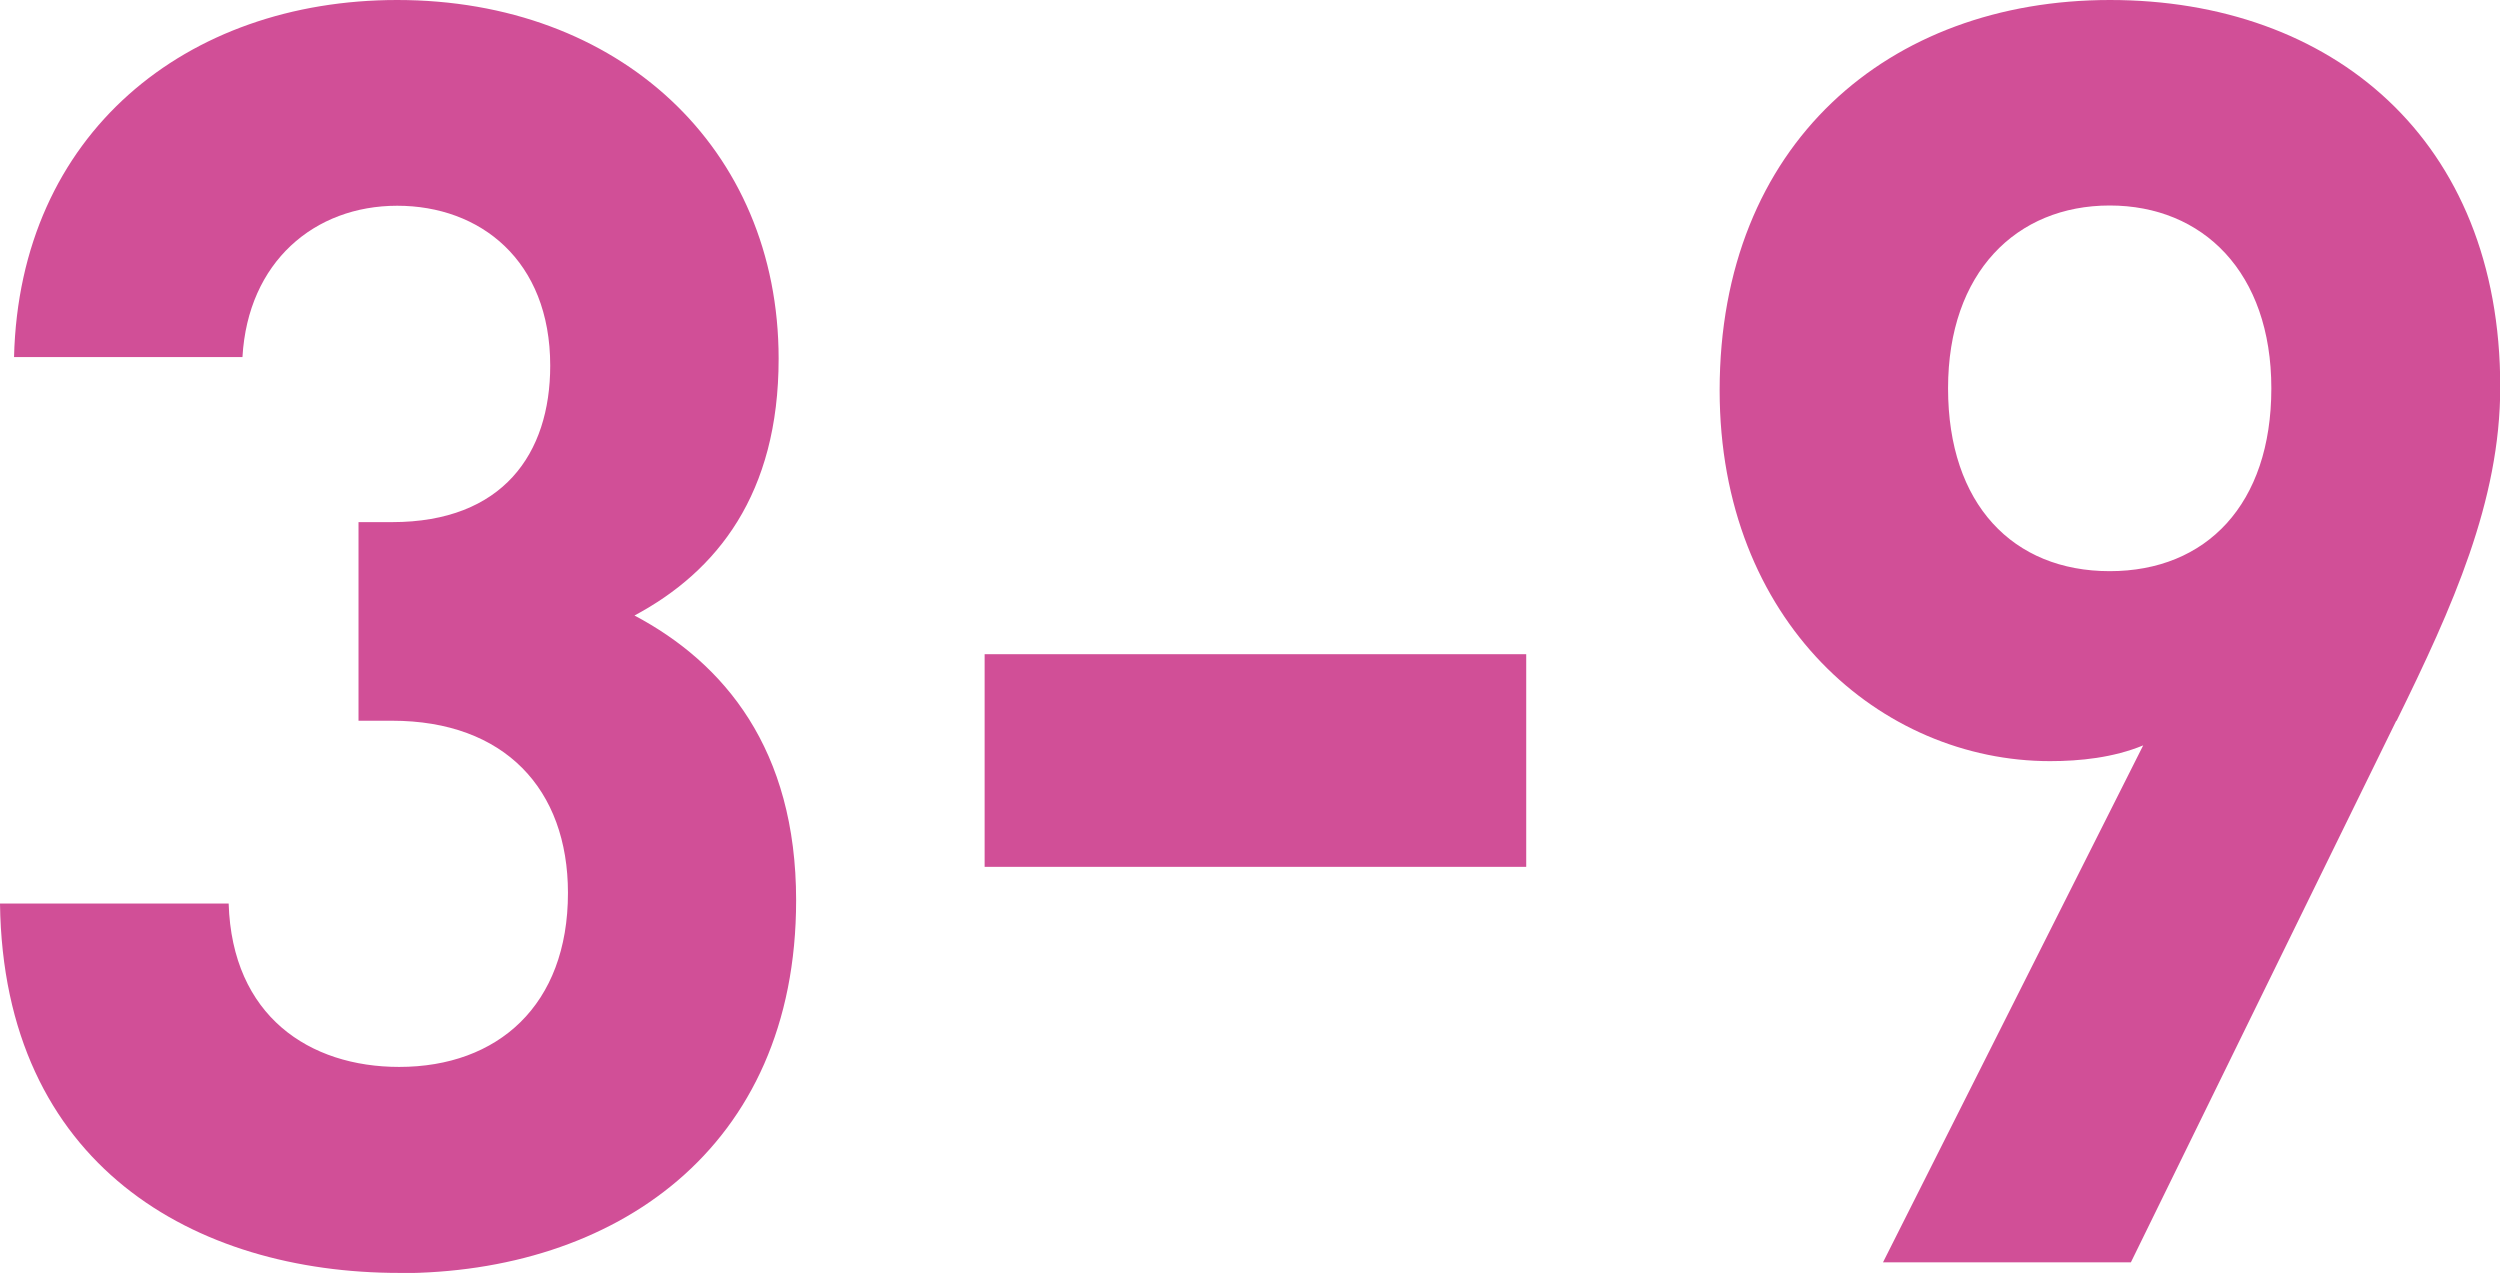 <?xml version="1.0" encoding="UTF-8"?>
<svg xmlns="http://www.w3.org/2000/svg" id="_レイヤー_2" viewBox="0 0 101.46 51.66"><defs><style>.cls-1{fill:#d14f97;stroke-width:0px;}</style></defs><g id="_レイヤー_1-2"><path class="cls-1" d="m16.2,51.66C7.92,51.66.14,47.31,0,36.67h9.28c.14,4.57,3.28,6.63,6.92,6.63,4,0,6.85-2.5,6.85-7.06,0-4.21-2.57-6.99-7.14-6.99h-1.36v-8.06h1.36c4.5,0,6.42-2.78,6.42-6.35,0-4.28-2.85-6.49-6.21-6.49s-6.06,2.28-6.28,6.14H.57C.79,5.42,7.56,0,16.12,0c8.99,0,15.48,5.99,15.48,14.56,0,5.49-2.5,8.63-5.85,10.42,3.64,1.93,6.56,5.42,6.56,11.56,0,10.13-7.42,15.13-16.12,15.13Z"/><path class="cls-1" d="m39.96,35.18v-8.63h21.98v8.63h-21.98Z"/><path class="cls-1" d="m97.25,29.25l-10.77,21.98h-10.06l10.56-20.98c-1.21.5-2.57.64-3.78.64-6.85,0-13.41-5.64-13.41-15.05,0-9.99,6.85-15.84,15.84-15.84s15.84,5.64,15.84,15.7c0,4.64-1.93,8.92-4.21,13.56Zm-11.63-20.91c-3.78,0-6.56,2.71-6.56,7.42s2.64,7.42,6.56,7.42,6.56-2.71,6.56-7.42-2.78-7.42-6.56-7.42Z"/></g></svg>

